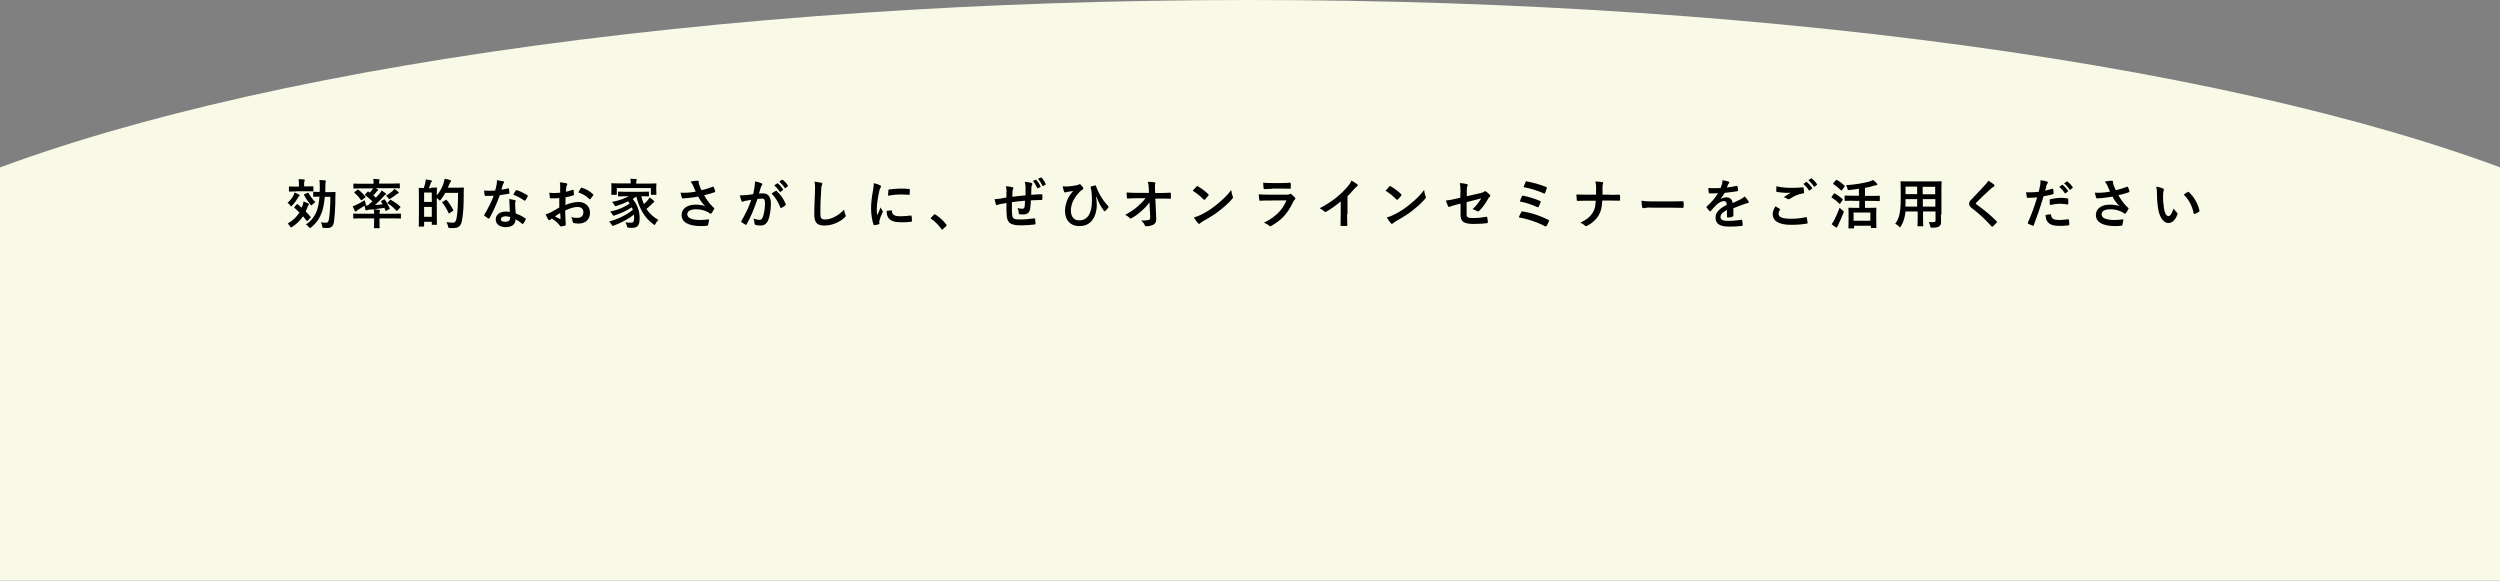 <?xml version="1.0" encoding="utf-8"?>
<!-- Generator: Adobe Illustrator 25.3.1, SVG Export Plug-In . SVG Version: 6.00 Build 0)  -->
<svg version="1.1" id="レイヤー_1" xmlns="http://www.w3.org/2000/svg" xmlns:xlink="http://www.w3.org/1999/xlink" x="0px"
	 y="0px" viewBox="0 0 1400 325.1" style="enable-background:new 0 0 1400 325.1;" xml:space="preserve">
<rect x="0" y="0" width="1400" height="325.1" fill="#808080" stroke="none"/>
<style type="text/css">
	.st0{fill:#F9F9E8;}
	.st1{fill:none;}
</style>
<g>
	<ellipse class="st0" cx="700.1" cy="216.6" rx="850" ry="216.6"/>
	<g>
		<g>
			<path d="M166.1,114.5c0.3-0.3,0.4-0.3,0.6-0.1c0.7,0.6,1.5,1.2,2.2,1.9l0.4-0.9c0.3-0.9,0.6-1.7,0.7-2.6c0.8,0.3,2,0.8,2.6,1.1
				c0.3,0.1,0.4,0.3,0.4,0.5c0,0.2-0.1,0.4-0.3,0.6c-0.3,0.3-0.4,0.7-0.6,1.3c-0.3,0.8-0.6,1.4-0.9,2.1c1,1,1.8,2,2.7,3
				c0.2,0.2,0.2,0.3-0.1,0.6l-1.5,1.6c-0.2,0.1-0.2,0.2-0.3,0.2s-0.2-0.1-0.3-0.2c-0.6-0.8-1.3-1.7-2-2.5c-1.5,2.3-3.5,4.3-6,5.9
				c-0.4,0.2-0.5,0.4-0.7,0.4c-0.2,0-0.3-0.2-0.6-0.7c-0.4-0.6-0.9-1.1-1.3-1.5c2.9-1.7,5.1-3.8,6.6-6.2c-0.9-0.9-1.9-1.8-2.8-2.6
				c-0.2-0.2-0.2-0.3,0-0.5L166.1,114.5z M164.4,109.3c0.2-0.4,0.3-0.8,0.5-1.5c0.8,0.3,2,0.8,2.5,1.1c0.3,0.2,0.4,0.3,0.4,0.5
				c0,0.2-0.1,0.3-0.3,0.4c-0.2,0.2-0.4,0.6-0.7,1c-0.8,1.4-1.7,2.7-3.1,4.2c-0.3,0.3-0.5,0.5-0.7,0.5c-0.2,0-0.3-0.2-0.5-0.5
				c-0.4-0.7-1.1-1.1-1.5-1.4C162.7,112.1,163.7,110.7,164.4,109.3z M165.8,107.2c-2.6,0-3.5,0.1-3.7,0.1c-0.3,0-0.3,0-0.3-0.3v-2.2
				c0-0.3,0-0.4,0.3-0.4c0.2,0,1,0.1,3.7,0.1h1.6v-1c0-1.3,0-2.1-0.2-3.2c1.1,0,2,0.1,3,0.2c0.3,0,0.5,0.2,0.5,0.3
				c0,0.2-0.1,0.4-0.2,0.6c-0.2,0.4-0.2,0.8-0.2,2v1h1.2c2.6,0,3.5-0.1,3.7-0.1c0.3,0,0.3,0,0.3,0.4v2.2c0,0.3,0,0.3-0.3,0.3
				c-0.2,0-1-0.1-3.7-0.1H165.8z M172.3,108c0.3-0.2,0.4-0.2,0.5,0.1c0.9,1.7,2.2,3.5,3.8,5.1c-0.5,0.3-1.1,0.8-1.6,1.3
				c-0.3,0.3-0.5,0.5-0.7,0.5c-0.2,0-0.3-0.2-0.6-0.6c-1.3-1.6-2.6-3.5-3.4-5.2c-0.2-0.3-0.1-0.4,0.2-0.5L172.3,108z M181.9,110
				c-0.3,3.4-0.8,6.2-1.5,8.4c-1.2,3.5-3,6.3-6,8.8c-0.4,0.3-0.6,0.5-0.8,0.5c-0.2,0-0.3-0.2-0.6-0.5c-0.5-0.7-1.1-1.2-1.7-1.5
				c3-1.9,5.2-4.8,6.3-8.2c0.6-1.8,1.1-4.3,1.3-7.4c-2.2,0-2.9,0.1-3.1,0.1c-0.3,0-0.4,0-0.4-0.3v-2.2c0-0.3,0-0.3,0.4-0.3
				c0.2,0,0.9,0.1,3.2,0.1c0-0.8,0.1-1.6,0.1-2.5c0-1.9-0.1-2.8-0.2-4.2c1.1,0,2,0.1,3.1,0.2c0.3,0.1,0.5,0.2,0.5,0.4
				c0,0.2-0.1,0.5-0.2,0.8c-0.1,0.4-0.1,1.1-0.1,3c0,0.8,0,1.7-0.1,2.4h2.1c2.4,0,3.2-0.1,3.4-0.1c0.3,0,0.3,0.1,0.3,0.4
				c0,1-0.1,1.9-0.1,2.8c0,5.1-0.3,10.1-0.8,13.7c-0.4,2.3-1.5,3.3-3.8,3.3c-0.6,0-1.2,0-1.8-0.1c-0.8,0-0.8,0-1-1
				c-0.1-0.8-0.3-1.4-0.7-2.1c1.1,0.2,2.1,0.2,2.9,0.2c0.9,0,1.3-0.3,1.6-1.9c0.5-2.9,0.8-7.6,0.8-12.6H181.9z"/>
			<path d="M202,105.5c-2.7,0-3.6,0.1-3.8,0.1c-0.3,0-0.3,0-0.3-0.3v-2.1c0-0.3,0-0.4,0.3-0.4c0.2,0,1.1,0.1,3.8,0.1h7.2
				c0-1.2,0-2-0.2-2.7c1.1,0,2.1,0.1,3.2,0.2c0.3,0,0.4,0.2,0.4,0.3c0,0.2-0.1,0.3-0.2,0.5c-0.1,0.3-0.1,0.6-0.1,1.6h7.4
				c2.7,0,3.6-0.1,3.8-0.1c0.3,0,0.4,0,0.4,0.4v2.1c0,0.3,0,0.3-0.4,0.3c-0.2,0-1.1-0.1-3.8-0.1h-9.3c0.4,0.2,0.7,0.4,1,0.6
				c0.3,0.2,0.4,0.3,0.4,0.5c0,0.1-0.2,0.2-0.3,0.3c-0.2,0.1-0.4,0.2-0.6,0.5c-0.5,0.7-1.1,1.4-1.8,2.1c0.5,0.4,1,0.9,1.4,1.3
				c0.7-0.8,1.4-1.6,2-2.2c0.5-0.6,0.8-1.1,1.2-1.8c0.7,0.4,1.7,1.1,2.2,1.5c0.3,0.2,0.3,0.3,0.3,0.5s-0.2,0.3-0.4,0.4
				c-0.3,0.1-0.5,0.3-1,0.9c-1.4,1.6-3.1,3.3-4.8,4.8c1.3-0.1,2.8-0.2,4.3-0.4c-0.3-0.5-0.6-1-0.9-1.4c-0.1-0.2-0.1-0.3,0.2-0.5
				l1.4-0.8c0.3-0.2,0.3-0.1,0.5,0.1c1.1,1.4,1.9,3.1,2.7,4.8c0.1,0.3,0.1,0.3-0.2,0.5l-1.6,0.9c-0.3,0.2-0.5,0.1-0.6-0.2l-0.5-1.4
				c-2.2,0.3-4,0.6-5.9,0.8c1,0.1,1.9,0.2,2.9,0.3c0.3,0,0.5,0.1,0.5,0.4c0,0.2-0.1,0.3-0.2,0.5c-0.1,0.3-0.1,0.7-0.1,1.3h7.9
				c2.7,0,3.6-0.1,3.8-0.1c0.3,0,0.3,0,0.3,0.3v2.2c0,0.3,0,0.3-0.3,0.3c-0.2,0-1.1-0.1-3.8-0.1h-7.9v2c0,2,0.1,3,0.1,3.2
				c0,0.3,0,0.3-0.3,0.3h-2.6c-0.3,0-0.3,0-0.3-0.3c0-0.2,0.1-1.1,0.1-3.2v-2h-7.6c-2.7,0-3.6,0.1-3.8,0.1c-0.3,0-0.3,0-0.3-0.3
				v-2.2c0-0.3,0-0.3,0.3-0.3c0.2,0,1.1,0.1,3.8,0.1h7.6c0-1.1,0-1.7-0.2-2.5c-0.9,0.1-1.8,0.2-2.7,0.2c-0.5,0.1-0.9,0.2-1.1,0.3
				c-0.2,0.1-0.3,0.1-0.5,0.1c-0.2,0-0.3-0.2-0.4-0.4c-0.2-0.7-0.3-1.4-0.4-2.2c-1.2,0.8-2.3,1.4-3.7,2.3c-0.4,0.2-0.8,0.5-0.9,0.7
				c-0.1,0.2-0.3,0.3-0.5,0.3c-0.1,0-0.3-0.1-0.4-0.3c-0.4-0.8-0.8-1.8-1.2-2.7c0.8-0.2,1.4-0.5,2-0.8c1.4-0.7,3.2-1.6,4.7-2.6
				c0.1,0.5,0.3,1,0.5,1.7c0.1,0.4,0.2,0.6,0.2,0.7c0,0.2-0.1,0.3-0.4,0.5c0.5,0,1,0.1,1.5,0c0.9-0.7,1.7-1.5,2.5-2.3
				c-1.2-1.1-2.6-2.4-4-3.4c-0.2-0.1-0.2-0.2-0.2-0.2c0-0.1,0-0.2,0.2-0.3l1.2-1.3c0.3-0.3,0.4-0.3,0.6-0.2l0.8,0.6
				c0.5-0.5,0.9-1.1,1.3-1.6c0.1-0.2,0.3-0.5,0.5-0.8H202z M200.1,106.3c0.3-0.2,0.4-0.2,0.6,0c1.4,1,2.7,2.3,3.9,3.8
				c0.2,0.2,0.2,0.4-0.2,0.6l-1.7,1.3c-0.3,0.2-0.4,0.2-0.6,0c-1.1-1.6-2.3-2.9-3.6-4c-0.2-0.2-0.2-0.3,0.1-0.5L200.1,106.3z
				 M223.1,107.5c0.2,0.2,0.2,0.4,0.2,0.5c0,0.1-0.2,0.3-0.5,0.4c-0.4,0.1-0.7,0.3-1,0.6c-0.9,0.7-1.9,1.4-3,2.1
				c-0.4,0.2-0.6,0.4-0.8,0.4c-0.2,0-0.4-0.2-0.6-0.6c-0.3-0.5-0.8-1-1.2-1.3c1.3-0.8,2.4-1.6,3.5-2.5c0.3-0.3,0.8-0.7,1.1-1.3
				C221.8,106.4,222.4,106.8,223.1,107.5z M218.4,112c0.2-0.3,0.3-0.3,0.5-0.1c2,1.2,3.5,2.2,5.2,3.7c0.1,0.1,0.2,0.2,0.2,0.3
				c0,0.1,0,0.2-0.2,0.3l-1.5,1.7c-0.2,0.2-0.3,0.2-0.4,0.2c-0.1,0-0.2-0.1-0.3-0.2c-1.5-1.6-2.9-2.8-4.7-4
				c-0.1-0.1-0.2-0.2-0.2-0.2s0.1-0.2,0.2-0.3L218.4,112z"/>
			<path d="M241.4,105.1c2.1,0,2.8-0.1,3-0.1c0.3,0,0.3,0,0.3,0.3c0,0.1-0.1,1.2-0.1,4.1c2-2.3,3.1-4.7,3.8-6.8
				c0.2-0.8,0.5-1.6,0.6-2.5c1.1,0.2,2.4,0.5,3,0.7c0.4,0.1,0.6,0.3,0.6,0.5c0,0.2,0,0.3-0.3,0.6c-0.2,0.2-0.5,0.7-0.8,1.5
				c-0.2,0.6-0.5,1.1-0.7,1.7h5.6c2.2,0,2.8-0.1,3-0.1c0.3,0,0.4,0.1,0.4,0.4c-0.1,0.8-0.1,1.6-0.1,2.5c0,6.9-0.2,11.2-0.9,15.2
				c-0.5,3.1-1.7,4.5-4.5,4.6c-0.7,0-1.5,0-2.3,0c-0.9-0.1-0.9-0.1-1.1-1c-0.2-0.8-0.5-1.7-0.9-2.3c1.6,0.2,2.6,0.3,3.8,0.3
				c1.1,0,1.6-1,1.9-2.6c0.6-3.2,0.8-7.9,0.8-14.1h-7.1c-0.7,1.3-1.6,2.5-2.5,3.8c-0.3,0.4-0.5,0.5-0.6,0.5c-0.2,0-0.3-0.2-0.6-0.5
				c-0.3-0.3-0.7-0.7-1.1-0.9v6.2c0,7,0.1,8.3,0.1,8.5c0,0.3,0,0.3-0.3,0.3h-2.3c-0.3,0-0.3,0-0.3-0.3v-1.4h-4.3v2.3
				c0,0.3,0,0.4-0.4,0.4h-2.3c-0.3,0-0.3,0-0.3-0.4c0-0.2,0.1-1.6,0.1-8.9v-5.2c0-5.2-0.1-6.7-0.1-6.9c0-0.3,0-0.3,0.3-0.3
				c0.2,0,0.8,0.1,2.5,0.1c0.4-1,0.7-2.2,0.9-3.1c0.1-0.6,0.2-1,0.2-1.7c1.1,0.1,2.2,0.3,3.1,0.5c0.3,0.1,0.4,0.2,0.4,0.4
				c0,0.2-0.1,0.3-0.3,0.5c-0.2,0.2-0.3,0.4-0.4,0.7c-0.3,0.9-0.7,1.9-1,2.8H241.4z M237.5,107.8v5.3h4.3v-5.3H237.5z M241.8,121.4
				v-5.5h-4.3v5.5H241.8z M249.6,112c0.2-0.1,0.2-0.2,0.3-0.2c0.1,0,0.1,0.1,0.2,0.2c1.5,1.6,2.7,3.7,3.7,5.5
				c0.2,0.3,0.1,0.4-0.2,0.6l-1.9,1.3c-0.2,0.1-0.2,0.2-0.3,0.2c-0.1,0-0.2-0.1-0.2-0.3c-1-2.2-2.1-4.1-3.5-5.8
				c-0.2-0.2-0.1-0.3,0.2-0.5L249.6,112z"/>
			<path d="M284.5,105.5c0.3-0.1,0.4-0.1,0.5,0.2c0.2,0.8,0.2,1.7,0.3,2.4c0,0.3-0.1,0.3-0.4,0.4c-1.6,0.3-3.1,0.5-5,0.8
				c-1.9,5.1-3.7,9.2-5.8,12.9c-0.1,0.2-0.2,0.3-0.3,0.3c-0.1,0-0.2-0.1-0.4-0.2c-0.7-0.4-1.6-1-2.1-1.5c-0.1-0.1-0.2-0.2-0.2-0.3
				c0-0.1,0-0.2,0.2-0.4c2.2-3.7,3.8-6.9,5.2-10.5c-1.1,0.1-2.1,0.1-3,0.1c-0.7,0-0.9,0-1.7,0c-0.3,0-0.4-0.1-0.4-0.5
				c-0.2-0.6-0.2-1.6-0.3-2.5c1.2,0.1,1.9,0.1,2.8,0.1c1.2,0,2.1,0,3.4-0.1c0.4-1.3,0.6-2.3,0.8-3.4c0.2-1,0.2-1.5,0.2-2.4
				c1.3,0.2,2.6,0.4,3.5,0.6c0.3,0.1,0.5,0.2,0.5,0.5c0,0.2-0.1,0.4-0.3,0.6c-0.2,0.2-0.3,0.5-0.5,1.1c-0.2,0.7-0.5,1.6-0.7,2.5
				C281.9,106.1,283.3,105.8,284.5,105.5z M285.3,113.6c0-0.8-0.1-1.3-0.2-2.1c1.5,0.1,2.2,0.3,3.3,0.6c0.3,0.1,0.4,0.2,0.4,0.5
				c0,0.1-0.1,0.3-0.2,0.6c-0.1,0.4-0.2,0.7-0.1,1.2c0,1.8,0.1,3.1,0.3,5.1c2.2,0.9,3.6,1.5,5.4,2.8c0.3,0.2,0.3,0.3,0.2,0.6
				c-0.4,0.9-0.9,1.7-1.4,2.4c-0.1,0.1-0.2,0.2-0.3,0.2c-0.1,0-0.2-0.1-0.3-0.2c-1.3-1.1-2.4-1.8-3.7-2.5c0,3-2.2,4.4-5.6,4.4
				c-3.3,0-5.5-1.7-5.5-4.3c0-2.6,2.2-4.4,5.5-4.4c0.6,0,1.4,0,2.4,0.2C285.4,116.8,285.3,115,285.3,113.6z M283.2,121.1
				c-1.5,0-2.7,0.6-2.7,1.7c0,1,0.8,1.4,2.6,1.4c1.6,0,2.6-0.9,2.6-2.1c0-0.3,0-0.4,0-0.6C284.9,121.4,284.1,121.1,283.2,121.1z
				 M288.8,106.7c0.2-0.3,0.3-0.3,0.6-0.2c1.8,0.5,4.1,1.7,5.9,2.8c0.2,0.1,0.3,0.2,0.3,0.3c0,0.1,0,0.2-0.1,0.4
				c-0.3,0.7-0.8,1.6-1.3,2.2c-0.1,0.1-0.2,0.2-0.3,0.2c-0.1,0-0.2,0-0.3-0.1c-1.8-1.2-3.9-2.5-6.2-3.3
				C287.9,108.2,288.4,107.3,288.8,106.7z"/>
			<path d="M313.6,110.9c-1.5,0.1-3,0.2-5,0.2c-0.5,0-0.7-0.2-0.7-0.6c-0.1-0.6-0.2-1.6-0.3-2.6c0.8,0.1,1.6,0.2,2.3,0.2
				c1.3,0,2.5-0.1,3.8-0.2c0-1,0-2.1,0-3.4c0-0.8,0-1.6-0.2-2.4c1.5,0.1,2.8,0.3,3.6,0.5c0.4,0.1,0.6,0.3,0.6,0.6
				c0,0.1-0.1,0.3-0.2,0.5c-0.2,0.4-0.4,0.8-0.4,1.2c-0.1,0.8-0.1,1.5-0.2,2.5c1.3-0.3,2.6-0.7,3.8-1.1c0.3-0.1,0.5,0,0.5,0.3
				c0.1,0.8,0.2,1.6,0.2,2.3c0,0.3-0.1,0.4-0.4,0.5c-2,0.6-2.5,0.8-4.3,1.1c0,1.4,0,2.9-0.1,4.3c2.8-1.2,5.5-1.7,7.4-1.7
				c3.7,0,6.4,2.4,6.4,6c0,3.8-2.5,6.1-6.5,6.1c-0.9,0-1.8-0.1-2.5-0.3c-0.5-0.1-0.7-0.4-0.7-0.9c-0.1-0.7-0.3-1.7-0.9-2.5
				c1.4,0.5,2.6,0.5,3.7,0.5c1.7,0,3.2-1,3.2-3.1c0-2-1.2-3-3.3-3c-1.7,0-3.8,0.5-6.9,2c0,1.3,0.1,2.3,0.1,3.6
				c0.1,1.3,0.2,3.2,0.2,3.9c0,0.4,0.1,0.9-0.5,1c-0.7,0.2-1.6,0.3-2.2,0.4c-0.3,0-0.5-0.2-0.7-0.6c-0.8-1.1-2.4-2.6-4.3-3.8
				c-0.3,0.2-0.7,0.4-1,0.7c-0.1,0.2-0.4,0.2-0.5,0.2c-0.2,0-0.5-0.2-0.7-0.5c-0.3-0.5-0.9-1.8-1.4-2.8c0.8-0.2,1.8-0.5,2.8-1
				c1.3-0.7,2.7-1.5,4.9-2.8V110.9z M310.8,121.2c0.8,0.5,1.9,1,2.8,1.4c0.2,0.1,0.3,0,0.3-0.2c-0.1-0.8-0.1-2.2-0.2-3.1
				C312.9,119.7,311.9,120.4,310.8,121.2z M325.2,105.5c0.2-0.3,0.3-0.4,0.5-0.4c2.8,0.8,4.8,2.1,6.4,3.7c0.1,0.1,0.2,0.2,0.2,0.3
				s-0.1,0.2-0.1,0.3c-0.4,0.6-1.2,1.5-1.6,2.1c-0.1,0.1-0.5,0.1-0.6,0c-1.6-1.8-3.7-2.9-6.1-3.7C324.2,107,324.7,106.2,325.2,105.5
				z"/>
			<path d="M356.3,110.1c-0.7,0.5-1.4,1-2,1.3c2.7,3.3,3.9,6.9,3.9,10.6c0,4.2-1,5.6-4.5,5.6c-0.5,0-1,0-1.6-0.1
				c-0.8-0.1-0.8-0.1-1-0.8c-0.2-0.9-0.5-1.6-0.9-2.2c1.3,0.2,2.5,0.2,3.1,0.2c1.3,0,1.8-0.4,1.8-2.9c0-0.5,0-1.1-0.1-1.6
				c-3.5,2.7-7,4.5-11.2,6.1c-0.4,0.1-0.6,0.2-0.7,0.2c-0.2,0-0.4-0.2-0.6-0.7c-0.5-0.8-0.8-1.2-1.4-1.7c5.4-1.6,9.5-3.6,13.3-6.6
				c-0.2-0.5-0.4-1-0.6-1.4c-2.9,1.9-6,3.3-9.5,4.5c-0.4,0.1-0.6,0.2-0.7,0.2c-0.2,0-0.3-0.2-0.6-0.6c-0.4-0.7-0.8-1.2-1.3-1.7
				c4.6-1,7.7-2.4,10.9-4.5c-0.3-0.4-0.5-0.8-0.9-1.3c-2.1,1.1-4.1,1.9-6.4,2.6c-0.9,0.2-0.9,0.2-1.2-0.4c-0.5-0.9-0.8-1.2-1.4-1.8
				c4-0.8,6.9-1.9,9.4-3.2h-1.6c-2.8,0-3.8,0.1-4,0.1c-0.3,0-0.4,0-0.4-0.4v-1.9c0-0.3,0-0.4,0.4-0.4c0.2,0,1.2,0.1,4,0.1h8.5
				c2.9,0,3.9-0.1,4.1-0.1c0.3,0,0.3,0,0.3,0.4v1.9c0,0.3,0,0.4-0.3,0.4c-0.2,0-1.2-0.1-4-0.1c0.4,1.6,0.9,3.1,1.5,4.4
				c0.6-0.5,1.1-1.1,1.9-1.9c0.5-0.6,1-1.3,1.3-1.8c0.9,0.6,1.6,1.1,2.2,1.7c0.3,0.2,0.4,0.4,0.4,0.6c0,0.2-0.2,0.4-0.4,0.5
				c-0.4,0.2-0.7,0.6-1.3,1.2c-0.9,0.9-1.8,1.7-2.7,2.4c1.6,2.5,3.8,4.5,6.7,6.2c-0.6,0.6-1.2,1.2-1.6,2.1c-0.3,0.5-0.4,0.7-0.6,0.7
				c-0.1,0-0.3-0.1-0.6-0.4c-5.1-3.7-7.8-8.8-9.6-15.6H356.3z M363.3,102.8c2.8,0,3.8-0.1,4-0.1c0.3,0,0.3,0,0.3,0.3
				c0,0.2-0.1,0.7-0.1,1.4v1.2c0,2.5,0.1,3,0.1,3.2c0,0.3,0,0.3-0.3,0.3h-2.5c-0.3,0-0.3,0-0.3-0.3v-3.5h-19.1v3.5
				c0,0.3,0,0.3-0.3,0.3h-2.5c-0.3,0-0.3,0-0.3-0.3c0-0.2,0.1-0.7,0.1-3.2v-1c0-1-0.1-1.5-0.1-1.7c0-0.3,0-0.3,0.3-0.3
				c0.2,0,1.2,0.1,4,0.1h6.6v-0.1c0-1,0-1.8-0.2-2.5c1.1,0,2.2,0.1,3.2,0.2c0.3,0,0.4,0.1,0.4,0.3c0,0.2-0.1,0.4-0.2,0.6
				c-0.1,0.2-0.1,0.6-0.1,1.5v0.1H363.3z"/>
			<path d="M388.2,104.1c-0.4-0.9-0.7-1.5-1.5-2.4c1.5-0.3,2.8-0.5,3.6-0.5c0.8,0,1,0.2,1,0.6c0,0.3,0,0.6,0,0.8
				c0.1,0.4,0.2,0.8,0.5,1.5c0.4,0.9,0.6,1.6,1,2.4c2.7-0.6,4.7-1.3,6.3-1.9c0.3-0.1,0.4-0.1,0.6,0.2c0.3,0.6,0.6,1.6,0.8,2.3
				c0.1,0.3,0,0.5-0.2,0.5c-1.4,0.5-3.2,1.1-6,1.7c1.2,2.2,2.7,4.3,4.6,6.3c0.2,0.2,0.5,0.5,0.8,0.7c0.2,0.1,0.3,0.2,0.3,0.4
				c0,0.2-0.1,0.4-0.2,0.5c-0.2,0.5-0.8,1.5-1.2,2c-0.2,0.3-0.4,0.5-0.6,0.5c-0.1,0-0.2-0.1-0.5-0.2c-0.4-0.3-0.7-0.5-1.2-0.8
				c-2-1-4.1-1.5-6.4-1.5c-3.1,0-5,0.9-5,2.8c0,2.2,2.7,3.2,7.4,3.2c1.5,0,3.2-0.2,4.8-0.4c-0.1,1.2-0.4,2.5-0.6,3.2
				c-0.1,0.3-0.2,0.4-0.6,0.4c-0.5,0.1-2.1,0.2-3.3,0.2c-7.1,0-10.9-2.2-10.9-6.2c0-3.4,2.9-5.8,7.9-5.8c2.4,0,4.1,0.4,5.3,0.8
				c-1.5-1.4-2.7-3-3.9-5.3c-1.9,0.3-3.6,0.6-5.8,0.8c-0.8,0.1-2.2,0.2-2.9,0.2c-0.3,0-0.4-0.2-0.5-0.5c-0.3-0.9-0.4-1.6-0.7-2.7
				c1.5,0.1,2.8,0,3.8,0c1.3-0.1,2.8-0.2,4.7-0.6C389.1,106.1,388.7,105.2,388.2,104.1z"/>
			<path d="M422.5,104.9c0.1-0.9,0.3-2.1,0.3-3.3c1.6,0.3,2.4,0.5,3.6,1c0.3,0.1,0.5,0.3,0.5,0.6c0,0.1-0.1,0.3-0.2,0.5
				c-0.3,0.4-0.4,0.7-0.6,1.1c-0.4,1.2-0.7,2.3-1.1,3.6c0.8-0.1,1.7-0.1,2.4-0.1c2.8,0,4.3,2,4.3,5.8c0,3.2-0.6,7.2-1.6,9.4
				c-0.9,1.9-2.3,2.8-4,2.8c-1.4,0-2.5-0.1-3.1-0.4c-0.4-0.2-0.5-0.4-0.5-0.8c-0.1-1-0.1-1.8-0.6-2.8c1.3,0.6,2.5,0.8,3.4,0.8
				c1,0,1.4-0.4,1.9-1.6c0.6-1.7,1.2-4.5,1.2-7.5c0-2.1-0.4-2.8-1.7-2.8c-0.7,0-1.7,0.1-2.5,0.2c-2,5.8-3.7,9.9-6,14.1
				c-0.2,0.4-0.4,0.5-0.8,0.3c-0.5-0.3-1.7-1-2.1-1.3c-0.2-0.2-0.2-0.3-0.2-0.5c0-0.1,0-0.2,0.1-0.3c2.4-4.2,4-7.3,5.5-11.8
				c-1.2,0.2-2.1,0.4-2.9,0.5c-0.8,0.1-1.3,0.3-1.6,0.5c-0.4,0.2-0.8,0.1-1-0.4c-0.3-0.7-0.6-1.8-0.9-3.1c1.3,0,2.6-0.1,4-0.2
				c1.3-0.1,2.4-0.3,3.5-0.5C422.1,107,422.3,105.9,422.5,104.9z M434.4,106.9c0.2-0.1,0.4-0.1,0.6,0.1c2,1.9,3.9,4.4,5,7.3
				c0.1,0.3,0.1,0.4-0.1,0.6c-0.5,0.5-1.7,1.2-2.2,1.5c-0.3,0.2-0.6,0.1-0.7-0.2c-1.2-3.1-2.8-5.7-4.9-7.8
				C432.7,107.9,433.6,107.3,434.4,106.9z M435.2,102.7c0.1-0.1,0.3-0.1,0.5,0.1c0.9,0.7,2,1.9,2.8,3.2c0.1,0.2,0.1,0.3-0.1,0.5
				l-1.3,0.9c-0.2,0.2-0.4,0.1-0.5-0.1c-0.9-1.4-1.9-2.5-3-3.5L435.2,102.7z M437.9,100.7c0.2-0.1,0.3-0.1,0.5,0.1
				c1.1,0.8,2.2,2,2.8,3.1c0.1,0.2,0.2,0.4-0.1,0.5l-1.2,0.9c-0.2,0.2-0.4,0.1-0.5-0.1c-0.8-1.3-1.8-2.4-3-3.5L437.9,100.7z"/>
			<path d="M459.8,102.3c0.5,0.1,0.7,0.3,0.7,0.6c0,0.3-0.2,0.7-0.3,1c-0.2,0.4-0.3,1.3-0.4,3.7c-0.3,4.6-0.4,7.7-0.4,11.6
				c0,3,0.4,3.7,2.8,3.7c2.7,0,6.8-1.6,10.5-5.5c0.1,1.1,0.4,2.1,0.7,2.8c0.2,0.3,0.2,0.5,0.2,0.7c0,0.3-0.1,0.5-0.6,0.9
				c-3.2,3-7.5,4.5-11.4,4.5c-3.8,0-5.6-1.5-5.6-6.1c0-5,0.3-9.4,0.4-13c0.1-1.8,0.1-3.7-0.3-5.5
				C457.4,101.9,458.8,102.1,459.8,102.3z"/>
			<path d="M492.7,103.7c0.5,0.3,0.7,0.4,0.7,0.7c0,0.2-0.1,0.3-0.4,0.9c-0.3,0.5-0.5,1-0.7,2.1c-0.8,3.7-1.3,7.4-1.3,9.7
				c0,1.5,0.1,2.5,0.2,3.5c0.6-1.4,1.2-2.4,2-4.5c0.2,0.8,0.6,1.2,1,1.9c0.1,0.2,0.2,0.3,0.2,0.5c0,0.2-0.1,0.3-0.2,0.5
				c-0.7,1.6-1.3,2.9-1.7,4.5c-0.1,0.2-0.1,0.5-0.1,0.9c0,0.4,0.1,0.6,0.1,0.8c0,0.2-0.1,0.3-0.4,0.4c-0.8,0.2-1.6,0.4-2.5,0.5
				c-0.2,0-0.3-0.1-0.4-0.3c-0.8-2.1-1.4-5.9-1.4-8.9c0-2.7,0.3-6,1-9.8c0.4-2.2,0.5-3.2,0.5-4.5
				C490.9,102.9,491.8,103.2,492.7,103.7z M499.2,117.8c0.2,0,0.3,0.1,0.3,0.5c0.2,2.1,1.6,2.8,4.9,2.8c2.2,0,3.7-0.2,5.7-0.4
				c0.3,0,0.4,0,0.4,0.4c0.1,0.6,0.2,1.8,0.2,2.6c0,0.4,0,0.4-0.5,0.5c-2,0.2-3.5,0.3-4.9,0.3c-4.4,0-6.5-0.7-7.8-2.5
				c-0.7-1-1-2.5-1-3.9L499.2,117.8z M497.5,106.6c0-0.4,0.1-0.4,0.4-0.5c1.8-0.3,5.1-0.5,6.5-0.5c1.8,0,3.2,0.1,4.4,0.2
				c0.6,0,0.7,0.1,0.7,0.4c0,0.9,0,1.7-0.1,2.5c0,0.3-0.1,0.4-0.4,0.4c-1.8-0.1-3.4-0.2-4.9-0.2c-2,0-4,0.2-6.8,0.7
				C497.4,107.9,497.4,107.1,497.5,106.6z"/>
			<path d="M523,120.2c0.2-0.2,0.4-0.2,0.5-0.2c0.1,0,0.2,0,0.4,0.2c2.2,1.4,4.2,3.2,6,5.5c0.2,0.2,0.2,0.3,0.2,0.5
				c0,0.1-0.1,0.3-0.3,0.5l-1.8,1.6c-0.2,0.2-0.3,0.3-0.4,0.3c-0.2,0-0.3-0.1-0.4-0.3c-1.6-2.3-3.6-4.3-5.7-5.7
				c-0.2-0.1-0.3-0.2-0.3-0.3s0.1-0.2,0.2-0.4L523,120.2z"/>
			<path d="M563.7,107.5c-0.1-1.5-0.1-2-0.4-3.2c1.5,0.1,2.8,0.3,3.6,0.5c0.3,0.1,0.6,0.4,0.6,0.6c0,0.2-0.1,0.4-0.2,0.6
				c-0.2,0.5-0.3,0.8-0.3,1.3c0,0.7,0,1.9-0.1,2.9c2.1-0.3,5.2-0.6,7.4-0.8c0-1.5,0-3.1,0-4.2c0-1.1-0.1-2.3-0.4-3.4
				c1.8,0.2,2.9,0.4,3.6,0.6c0.4,0.1,0.6,0.3,0.6,0.6c0,0.2-0.1,0.5-0.2,0.6c-0.2,0.5-0.3,0.8-0.3,1.3c-0.1,1.6-0.1,2.8-0.1,4.2
				c2.4-0.2,4.2-0.3,5.8-0.3c0.2,0,0.4,0,0.4,0.3c0,0.8,0.1,1.6,0,2.5c0,0.4-0.1,0.4-0.4,0.4c-2,0-4,0.1-6,0.2
				c-0.1,2-0.2,3.4-0.4,4.6c-0.3,2.3-1.7,3.3-3.9,3.3c-0.5,0-1.2,0-1.9-0.1c-0.5,0-0.6-0.2-0.6-0.8c-0.1-1-0.2-1.7-0.7-2.7
				c1,0.3,1.8,0.4,2.6,0.4c0.8,0,1.3-0.2,1.4-1.3c0.1-0.9,0.2-2,0.2-3.2c-2.4,0.2-5,0.5-7.3,0.8c0,3.3-0.1,5.1,0.1,6.8
				c0.2,2.5,0.8,2.9,4.5,2.9c2.7,0,5.5-0.3,7.8-0.6c0.5,0,0.5,0,0.6,0.4c0.1,0.6,0.2,2,0.2,2.5c0,0.4-0.1,0.5-0.4,0.5
				c-1.4,0.2-5.1,0.5-7.5,0.5c-6.1,0-7.8-1.3-8.2-5.2c-0.2-1.6-0.2-4.1-0.2-7.3c-1.5,0.2-2.5,0.4-3.6,0.6c-0.3,0.1-0.8,0.2-1.4,0.5
				c-0.4,0.2-0.6,0.1-0.8-0.3c-0.4-0.8-0.7-2-0.8-3c0.6,0,1.9-0.1,3.2-0.3c0.8-0.1,2.3-0.4,3.4-0.6V107.5z M580,100.7
				c0.1-0.1,0.3-0.1,0.4,0.1c0.8,0.9,1.7,2.2,2.3,3.6c0.1,0.2,0.1,0.3-0.2,0.4l-1.2,0.6c-0.2,0.1-0.4,0.1-0.5-0.2
				c-0.7-1.5-1.4-2.8-2.4-3.9L580,100.7z M582.9,99.4c0.2-0.1,0.3-0.1,0.4,0.1c1,1,1.8,2.4,2.3,3.5c0.1,0.2,0.1,0.4-0.2,0.5
				l-1.2,0.6c-0.3,0.1-0.4,0-0.5-0.1c-0.6-1.4-1.4-2.7-2.4-3.9L582.9,99.4z"/>
			<path d="M613.8,110.2c0.3,1.9,0.4,3.3,0.4,4.6c0,3.3-1,6.7-2.7,8.7c-1.9,2.2-3.9,3.1-7.3,3.1c-4.7,0-7.8-3.3-7.8-8.4
				c0-3.2,1.2-6.8,2.8-9c0.7-1,1.2-1.6,1.8-2.2c-1,0.1-2,0.2-3.4,0.5c-0.5,0.1-1,0.3-1.2,0.3s-0.4-0.2-0.5-0.4
				c-0.2-0.6-0.6-1.8-0.8-3.1c1,0.2,2.1,0.1,3.1,0.1c1.3-0.1,2.5-0.3,3.9-0.5c1.2-0.2,1.8-0.4,2.1-0.6c0.2-0.1,0.4-0.2,0.5-0.2
				c0.2,0,0.3,0.1,0.4,0.2c0.5,0.5,0.9,1,1.3,1.6c0.2,0.3,0.3,0.5,0.3,0.7c0,0.2-0.2,0.4-0.5,0.6c-1.2,0.6-2,1.7-2.8,2.6
				c-2.3,2.7-3.7,5.9-3.7,9c0,3.8,1.9,5.6,4.5,5.6c2.4,0,4-0.8,5.4-2.7c1.1-1.7,1.9-4.6,1.9-8.2c0-2.2-0.1-3.4-0.2-4.5
				c-0.1-0.6-0.2-1.2-0.2-1.6c-0.1-0.4-0.2-0.8-0.3-1.2c-0.1-0.5-0.1-0.7,0.3-0.8c0.7-0.2,1.5-0.4,2.2-0.6c0.2-0.1,0.4,0.1,0.4,0.3
				c0.6,1.7,1.2,3,2,4.5c1.4,2.6,2.8,4.6,4.9,6.8c0.1,0.1,0.2,0.3,0.2,0.4c0,0.1-0.1,0.3-0.2,0.5c-0.5,0.7-1,1.2-1.7,1.9
				c-0.1,0.1-0.2,0.1-0.3,0.1c-0.2,0-0.4-0.1-0.5-0.4c-1.7-2.3-2.9-4.6-4.1-7.7L613.8,110.2z"/>
			<path d="M643.7,113.3c-1.2,1.7-2.4,3-4.2,4.6c-1.5,1.4-3.8,3.2-5.7,4.2c-0.3,0.2-0.5,0.3-0.7,0.3c-0.2,0-0.4-0.1-0.5-0.3
				c-0.6-0.7-1.6-1.4-2.5-1.8c3.1-1.7,4.9-2.9,7-4.7c1.8-1.6,3.2-3,4.4-4.6l-5.2,0c-1.6,0-3.2,0.1-4.8,0.2c-0.3,0-0.4-0.2-0.4-0.5
				c-0.1-0.6-0.2-1.8-0.2-2.9c1.8,0.1,3.6,0.2,5.4,0.2h7.1l-0.1-2.7c-0.1-1.5-0.2-2.6-0.5-3.5c1.6,0.1,2.8,0.1,3.8,0.3
				c0.3,0.1,0.4,0.2,0.4,0.4c0,0.1-0.1,0.3-0.1,0.5c-0.1,0.4-0.2,0.8-0.1,2.8l0.1,2.3h2.6c2.1,0,3.6-0.1,5.8-0.2
				c0.3,0,0.4,0.2,0.4,0.4c0,0.8,0,1.8,0,2.6c0,0.2-0.1,0.4-0.4,0.4c-2.2-0.1-3.9-0.1-5.8-0.1H647l0.5,11.3c0.1,1.6-0.5,2.6-1.4,3.2
				c-1,0.6-2.8,1-4.1,1c-0.6,0-0.8-0.1-0.9-0.5c-0.5-1.1-1-1.8-2.1-2.7c2.2,0,3.2-0.1,4.2-0.3c0.7-0.1,0.9-0.5,0.9-1.8L643.7,113.3z
				"/>
			<path d="M670.1,104.4c0.1-0.2,0.3-0.2,0.4-0.2c0.1,0,0.2,0.1,0.4,0.2c1.5,0.8,4,2.6,5.7,4.3c0.2,0.2,0.3,0.3,0.3,0.4
				s-0.1,0.2-0.2,0.4c-0.5,0.6-1.4,1.8-1.9,2.2c-0.2,0.2-0.2,0.2-0.4,0.2s-0.2-0.1-0.4-0.2c-1.8-1.9-4-3.6-6.1-4.9
				C668.7,105.9,669.6,105,670.1,104.4z M672.7,120.2c3.7-1.9,5.6-3.2,8.6-5.6c3.7-3,5.7-4.9,8.2-8.2c0.2,1.5,0.4,2.5,0.8,3.5
				c0.1,0.2,0.2,0.4,0.2,0.6c0,0.3-0.2,0.5-0.5,0.9c-1.6,1.9-4.2,4.3-6.9,6.4c-2.5,2-5,3.6-9.1,5.9c-1.4,0.8-1.7,1.1-2,1.4
				c-0.2,0.2-0.4,0.3-0.5,0.3c-0.2,0-0.3-0.1-0.5-0.3c-0.8-0.8-1.7-2.1-2.4-3.3C670.2,121.3,671.1,121,672.7,120.2z"/>
			<path d="M710.1,112.3c-1.5,0-3,0-4.5,0.1c-0.3,0-0.4-0.2-0.4-0.6c-0.2-0.8-0.2-1.9-0.3-3c1.7,0.2,3.5,0.2,5.5,0.2h10.3
				c0.5,0,1.1-0.1,1.6-0.3c0.2-0.1,0.3-0.2,0.4-0.2c0.2,0,0.3,0.1,0.4,0.2c0.7,0.6,1.5,1.3,2,1.9c0.2,0.2,0.3,0.4,0.3,0.6
				c0,0.2-0.1,0.4-0.3,0.6c-0.5,0.4-0.7,0.7-1,1.4c-3,6.4-6.5,10.1-12.2,13.3c-0.2,0.1-0.4,0.2-0.6,0.2c-0.2,0-0.4-0.1-0.7-0.4
				c-0.8-0.7-1.8-1.2-2.8-1.6c5.5-2.6,10.4-6.7,12.6-12.5L710.1,112.3z M712.1,105.8c-1.3,0-2.8,0-4.1,0.1c-0.3,0-0.4-0.2-0.4-0.7
				c-0.1-0.6-0.2-2-0.2-2.9c1.8,0.2,2.7,0.2,4.9,0.2h5.4c1.9,0,3.5-0.1,4.7-0.2c0.3,0,0.4,0.2,0.4,0.5c0.1,0.8,0.1,1.6,0,2.3
				c0,0.5-0.1,0.6-0.5,0.6c-1,0-2.4-0.1-4.2-0.1H712.1z"/>
			<path d="M754.4,119.8c0,2.1,0,3.8,0.1,6.2c0,0.4-0.1,0.5-0.4,0.5c-1,0.1-2,0.1-3,0c-0.3,0-0.5-0.1-0.4-0.5c0-2.2,0.1-4.1,0.1-6.2
				v-7c-2.6,2.2-5.8,4.5-8.2,5.8c-0.1,0.1-0.3,0.1-0.4,0.1c-0.2,0-0.4-0.1-0.6-0.3c-0.7-0.7-1.7-1.3-2.6-1.8
				c4.1-2.1,6.7-3.9,9.5-6.1c2.4-2,4.5-4,6.4-6.3c1-1.2,1.4-1.8,1.9-3.1c1.3,0.8,2.7,1.6,3.3,2.1c0.2,0.1,0.2,0.3,0.2,0.5
				c0,0.2-0.2,0.5-0.4,0.7c-0.5,0.3-1,0.8-1.8,1.7c-1.2,1.4-2.3,2.6-3.5,3.8V119.8z"/>
			<path d="M778.1,104.4c0.1-0.2,0.3-0.2,0.4-0.2c0.1,0,0.2,0.1,0.4,0.2c1.5,0.8,4,2.6,5.7,4.3c0.2,0.2,0.3,0.3,0.3,0.4
				s-0.1,0.2-0.2,0.4c-0.4,0.6-1.4,1.8-1.9,2.2c-0.2,0.2-0.2,0.2-0.4,0.2c-0.1,0-0.2-0.1-0.4-0.2c-1.8-1.9-4-3.6-6.1-4.9
				C776.7,105.9,777.6,105,778.1,104.4z M780.7,120.2c3.7-1.9,5.6-3.2,8.6-5.6c3.7-3,5.7-4.9,8.2-8.2c0.2,1.5,0.4,2.5,0.8,3.5
				c0.1,0.2,0.2,0.4,0.2,0.6c0,0.3-0.2,0.5-0.5,0.9c-1.6,1.9-4.2,4.3-6.9,6.4c-2.5,2-5,3.6-9.1,5.9c-1.3,0.8-1.7,1.1-2,1.4
				c-0.2,0.2-0.4,0.3-0.5,0.3c-0.2,0-0.3-0.1-0.5-0.3c-0.8-0.8-1.7-2.1-2.4-3.3C778.2,121.3,779.1,121,780.7,120.2z"/>
			<path d="M817.9,107.8c0-2.4-0.1-3.6-0.4-5.3c1.5,0.1,2.9,0.3,3.9,0.6c0.4,0.1,0.6,0.3,0.6,0.5c0,0.1-0.1,0.3-0.2,0.5
				c-0.3,0.6-0.4,1.3-0.4,2.7v3.1l7.8-1.8c1.3-0.3,1.6-0.5,2.1-0.9c0.2-0.1,0.3-0.2,0.4-0.2c0.1,0,0.3,0.1,0.4,0.2
				c0.6,0.4,1.6,1.2,2.2,1.9c0.2,0.2,0.3,0.4,0.3,0.5c0,0.2-0.1,0.4-0.4,0.6c-0.4,0.3-0.7,0.8-0.9,1.2c-1.5,2.6-3,4.8-4.8,6.5
				c-0.3,0.3-0.5,0.5-0.8,0.5c-0.2,0-0.4-0.1-0.6-0.2c-0.9-0.5-1.6-0.9-2.5-1.1c2.1-1.8,3.5-3.8,4.9-6l-8.2,2.1v6.8
				c0,1.6,0.5,2.1,3.8,2.1c2.4,0,5.2-0.3,7.3-0.7c0.4-0.1,0.5,0.1,0.5,0.6c0.1,0.8,0.3,1.7,0.3,2.5c0,0.3-0.2,0.4-0.6,0.5
				c-1.8,0.2-3.9,0.4-7.2,0.4c-5.7,0-7.5-1.2-7.5-5.3V114l-1.9,0.5c-1.6,0.4-3.3,0.9-4.2,1.3c-0.2,0.1-0.3,0.1-0.4,0.1
				c-0.2,0-0.3-0.1-0.5-0.5c-0.4-0.8-0.9-2.1-1.2-3.1c1.9-0.2,3.6-0.5,5.6-1l2.5-0.6V107.8z"/>
			<path d="M851.9,118.8c0.2-0.3,0.3-0.5,0.8-0.4c4.6,0.7,9.6,2.3,14.4,4.7c0.3,0.2,0.5,0.4,0.3,0.8c-0.4,0.9-0.8,1.7-1.2,2.5
				c-0.2,0.2-0.3,0.4-0.5,0.4c-0.1,0-0.3-0.1-0.4-0.1c-4.9-2.5-9.6-4-14.8-5C850.9,120.7,851.5,119.5,851.9,118.8z M852.3,109.9
				c0.2-0.3,0.3-0.4,0.8-0.3c3.2,0.7,6.6,1.7,9.2,2.9c0.5,0.2,0.5,0.4,0.4,0.9c-0.2,0.6-0.7,1.7-1,2.3c-0.2,0.3-0.3,0.4-0.4,0.4
				c-0.1,0-0.2,0-0.4-0.1c-3.2-1.5-6.4-2.5-9.8-3.2C851.5,111.5,852,110.4,852.3,109.9z M854.3,102c0.2-0.5,0.4-0.5,0.8-0.4
				c3.2,0.6,7.7,1.8,10.7,3.1c0.5,0.2,0.5,0.4,0.4,0.8c-0.2,0.7-0.8,2-1,2.6c-0.2,0.4-0.4,0.4-0.7,0.2c-3.5-1.6-7.5-2.8-11.3-3.5
				C853.4,104,854.1,102.5,854.3,102z"/>
			<path d="M901.4,109.1c1.7,0,3.7,0,5.2-0.1c0.4,0,0.5,0,0.6,0.5c0.1,0.8,0.1,1.6,0,2.3c0,0.5-0.1,0.6-0.6,0.6
				c-1.1,0-3.4-0.1-5-0.1h-4.3c-0.3,4.3-0.8,6.1-2,8.2c-1.4,2.4-3.8,4.6-6.4,5.9c-0.2,0.1-0.4,0.2-0.7,0.2s-0.5-0.1-0.7-0.3
				c-0.8-0.7-1.5-1.2-2.5-1.6c3.4-1.6,5.4-3.2,6.8-5.4c1.2-1.8,1.7-3.8,1.8-6.9h-5.8c-1.5,0-3.2,0.1-4.3,0.1c-0.4,0-0.5-0.1-0.5-0.6
				c-0.1-0.6-0.2-1.9-0.2-3c1.9,0.1,3.6,0.1,5.1,0.1h5.9c0-1.5,0-3.1,0-4.4c0-1-0.1-1.8-0.4-3c1.5,0.1,3,0.2,4,0.4
				c0.3,0.1,0.4,0.2,0.4,0.4c0,0.2-0.1,0.4-0.2,0.7c-0.1,0.3-0.2,1-0.2,1.8c0,1.4,0,2.4,0,4.1H901.4z"/>
			<path d="M924.7,116.2c-3,0-4.1,0.4-4.4,0.4c-0.4,0-0.6-0.2-0.7-0.6c-0.1-0.7-0.3-2.1-0.4-3.6c1.9,0.3,3.4,0.4,6.5,0.4h9.7
				c2.3,0,4.6-0.1,6.9-0.1c0.4,0,0.5,0.1,0.5,0.4c0.1,0.9,0.1,1.9,0,2.8c0,0.4-0.1,0.5-0.5,0.5c-2.2,0-4.5-0.1-6.7-0.1H924.7z"/>
			<path d="M970.2,121.1c0,0.3-0.2,0.5-0.6,0.5c-0.4,0.1-1.3,0.2-2.1,0.2c-0.3,0-0.4-0.2-0.4-0.5c0-1.1,0-2.6,0-3.7
				c-2.7,1.4-3.6,2.5-3.6,4c0,1.3,1,2.1,4.2,2.1c2.8,0,5.2-0.3,7.5-0.6c0.3,0,0.4,0.1,0.4,0.3c0.2,0.7,0.3,1.7,0.3,2.5
				c0,0.4-0.1,0.6-0.3,0.6c-2.6,0.3-4.5,0.4-7.4,0.4c-4.9,0-7.5-1.5-7.5-4.9c0-2.9,1.8-5,6.3-7.3c-0.1-1.5-0.5-2.1-1.8-2.1
				c-1.4,0.1-2.8,1-4.1,2.2c-1.3,1.3-2,2.1-3,3.3c-0.2,0.2-0.2,0.3-0.4,0.3c-0.1,0-0.2-0.1-0.3-0.2c-0.4-0.4-1.3-1.3-1.7-2
				c-0.1-0.1-0.1-0.2-0.1-0.3c0-0.1,0.1-0.2,0.2-0.3c2.3-2.1,4.5-4.4,6.3-7.4c-1.4,0.1-3,0.1-4.8,0.1c-0.3,0-0.4-0.1-0.4-0.5
				c-0.1-0.5-0.2-1.6-0.3-2.5c2.3,0.1,4.6,0.1,6.9,0c0.3-0.8,0.6-1.5,0.9-2.6c0.1-0.5,0.2-1,0.2-1.8c1.3,0.2,2.6,0.5,3.4,0.8
				c0.2,0.1,0.4,0.3,0.4,0.5c0,0.2-0.1,0.3-0.2,0.5c-0.2,0.2-0.4,0.4-0.5,0.7c-0.2,0.4-0.3,0.8-0.7,1.6c1.8-0.2,3.7-0.5,5.5-0.9
				c0.3-0.1,0.4,0,0.5,0.3c0.1,0.6,0.3,1.3,0.3,2.2c0,0.3-0.1,0.4-0.5,0.5c-2.2,0.3-4.8,0.7-7,0.9c-0.7,1.1-1.3,2.2-2.2,3.3l0,0.1
				c1-0.6,2.2-0.9,3-0.9c2,0,3.4,0.9,3.7,3.2c1.2-0.5,2.9-1.3,4.4-2.1c0.6-0.3,1.5-0.8,2.3-1.6c1,1,1.8,2.1,2.1,2.6
				c0.2,0.3,0.2,0.5,0.2,0.7c0,0.2-0.1,0.4-0.4,0.4c-0.6,0.1-1.2,0.2-1.8,0.5c-1.9,0.7-3.9,1.3-6.4,2.4V121.1z"/>
			<path d="M996.6,116.9c0.3,0.2,0.3,0.3,0.2,0.5c-0.5,0.7-0.8,1.7-0.8,2.3c0,1.9,2,2.8,7.1,2.8c2.9,0,5.7-0.3,8.1-0.9
				c0.4-0.1,0.6,0,0.6,0.3c0.1,0.6,0.4,2.2,0.5,2.9c0,0.3-0.1,0.4-0.5,0.4c-2.8,0.5-5.5,0.7-8.8,0.7c-6.9,0-10.3-2.2-10.3-6.1
				c0-1.2,0.5-2.5,1.6-4.3C995.1,116.1,995.8,116.5,996.6,116.9z M1003.4,105.2c2.2,0,4.3-0.1,6.2-0.3c0.3,0,0.4,0.1,0.4,0.3
				c0.1,0.7,0.2,1.5,0.3,2.5c0,0.4-0.2,0.6-0.5,0.6c-2.9,0.4-4.9,1.4-7.4,3c-0.2,0.2-0.5,0.3-0.8,0.3c-0.2,0-0.4-0.1-0.6-0.2
				c-0.6-0.4-1.2-0.7-2.1-1c1.6-1,2.9-1.9,3.9-2.5c-0.7,0.1-1.6,0.1-2.2,0.1c-1.2,0-3.8-0.2-5.5-0.5c-0.3-0.1-0.4-0.2-0.4-0.5
				c0-0.7,0.1-1.6,0.1-2.7C997.2,104.9,1000.1,105.2,1003.4,105.2z M1011.5,101.9c0.2-0.1,0.3-0.1,0.4,0.1c0.9,0.7,2,1.9,2.9,3.2
				c0.1,0.2,0.1,0.3-0.1,0.5l-1.3,0.9c-0.2,0.2-0.4,0.1-0.5-0.1c-0.9-1.4-1.9-2.5-3-3.5L1011.5,101.9z M1014.2,99.9
				c0.2-0.1,0.3-0.1,0.4,0.1c1.1,0.8,2.2,2,2.9,3.1c0.1,0.2,0.1,0.4-0.1,0.5l-1.2,0.9c-0.2,0.2-0.4,0.1-0.5-0.1
				c-0.8-1.3-1.8-2.4-3-3.5L1014.2,99.9z"/>
			<path d="M1026.9,108.5c0.2-0.3,0.3-0.3,0.6-0.1c1.5,0.8,2.9,1.8,4.3,3.1c0.1,0.1,0.2,0.2,0.2,0.2c0,0.1-0.1,0.2-0.2,0.4l-1.3,1.9
				c-0.1,0.2-0.2,0.2-0.2,0.2c-0.1,0-0.2-0.1-0.3-0.2c-1.3-1.3-2.7-2.4-4.2-3.3c-0.2-0.1-0.2-0.2-0.2-0.2c0-0.1,0.1-0.2,0.2-0.4
				L1026.9,108.5z M1027.2,123.2c0.8-1.6,1.9-4,3-6.9c0.4,0.5,1.1,1.1,1.6,1.5c0.5,0.4,0.7,0.5,0.7,0.8c0,0.2-0.1,0.4-0.2,0.7
				c-0.9,2.3-1.9,4.6-2.9,6.6c-0.2,0.5-0.4,0.8-0.5,1.1c-0.1,0.2-0.2,0.4-0.4,0.4c-0.2,0-0.3-0.1-0.5-0.2c-0.7-0.4-1.5-0.9-2.3-1.7
				C1026.3,124.8,1026.7,124.2,1027.2,123.2z M1028.1,100.9c0.2-0.3,0.3-0.3,0.6-0.1c1.5,0.8,2.9,1.9,4.2,3.1
				c0.1,0.1,0.2,0.2,0.2,0.3s-0.1,0.2-0.2,0.4l-1.4,1.9c-0.1,0.2-0.2,0.2-0.3,0.2c-0.1,0-0.2-0.1-0.3-0.2c-1.3-1.3-2.8-2.5-4.2-3.4
				c-0.1-0.1-0.2-0.2-0.2-0.2c0-0.1,0.1-0.2,0.2-0.4L1028.1,100.9z M1037.5,112.4c-3,0-4,0.1-4.2,0.1c-0.3,0-0.3,0-0.3-0.3v-2.4
				c0-0.3,0-0.3,0.3-0.3c0.2,0,1.2,0.1,4.2,0.1h3.5v-3.9c-1.7,0.3-3.5,0.5-5.2,0.7c-1,0.1-1,0.1-1.2-0.7c-0.2-0.8-0.5-1.5-0.8-2
				c4.9-0.3,10.2-1.2,13.2-2.1c0.8-0.3,1.3-0.5,2-0.8c0.8,0.6,1.4,1.3,2,1.9c0.2,0.2,0.3,0.4,0.3,0.6c0,0.2-0.1,0.4-0.4,0.4
				c-0.4,0-0.8,0.1-1.6,0.3c-1.4,0.5-3.1,0.9-4.9,1.2v4.5h3.9c2.9,0,4-0.1,4.1-0.1c0.3,0,0.3,0,0.3,0.3v2.4c0,0.3,0,0.3-0.3,0.3
				c-0.2,0-1.2-0.1-4.1-0.1h-3.9v3.9h2.2c2.8,0,3.7-0.1,3.9-0.1c0.3,0,0.3,0,0.3,0.3c0,0.2-0.1,1-0.1,3v2.7c0,4.1,0.1,4.9,0.1,5.1
				c0,0.3,0,0.3-0.3,0.3h-2.5c-0.3,0-0.3,0-0.3-0.3v-1h-9.4v1.2c0,0.3,0,0.3-0.3,0.3h-2.5c-0.3,0-0.4,0-0.4-0.3c0-0.2,0.1-1,0.1-5.2
				V120c0-2.4-0.1-3.2-0.1-3.4c0-0.3,0-0.3,0.4-0.3c0.2,0,1.2,0.1,3.9,0.1h1.8v-3.9H1037.5z M1038,123.6h9.4V119h-9.4V123.6z"/>
			<path d="M1086.9,120.2c0,1.4,0.1,2.9,0.1,4.1c0,1.1-0.3,1.9-1,2.4c-0.6,0.5-1.5,0.8-4,0.8c-0.9,0-0.9,0-1.1-0.9
				c-0.2-1-0.5-1.6-0.8-2.3c1.2,0.1,1.8,0.1,2.8,0.1c0.7,0,1-0.3,1-1v-5h-7v3.6c0,2.9,0.1,4.3,0.1,4.4c0,0.3,0,0.3-0.3,0.3h-2.6
				c-0.3,0-0.3,0-0.3-0.3c0-0.2,0.1-1.5,0.1-4.4v-3.6h-6.8c-0.4,3.7-1.2,6-2.6,8.3c-0.2,0.4-0.4,0.6-0.5,0.6s-0.3-0.2-0.6-0.5
				c-0.7-0.7-1.4-1.2-2.1-1.5c2.2-2.8,3.1-6.4,3.1-13.6v-4.9c0-3.1-0.1-4.7-0.1-4.9c0-0.3,0-0.4,0.4-0.4c0.2,0,1.2,0.1,4.1,0.1h14.1
				c2.9,0,3.9-0.1,4.1-0.1c0.3,0,0.3,0,0.3,0.4c0,0.2-0.1,1.8-0.1,4.9V120.2z M1073.6,115.7v-4.2h-6.5v0.3c0,1.4,0,2.7-0.1,3.9
				H1073.6z M1073.6,108.7v-4.2h-6.5v4.2H1073.6z M1076.7,104.6v4.2h7v-4.2H1076.7z M1083.8,115.7v-4.2h-7v4.2H1083.8z"/>
			<path d="M1116.7,103.4c0.2,0.1,0.2,0.4,0.2,0.5c0,0.3-0.2,0.5-0.4,0.6c-0.4,0.2-0.8,0.5-1.4,1c-2.6,2.3-5.9,5.4-8.2,7.8
				c-0.3,0.3-0.4,0.5-0.4,0.7c0,0.2,0.1,0.3,0.4,0.5c3.9,2.8,8,6.1,11.2,9.4c0.1,0.2,0.2,0.3,0.2,0.4c0,0.1-0.1,0.2-0.2,0.4
				c-0.7,0.8-1.6,1.6-2.1,2.1c-0.2,0.1-0.3,0.2-0.4,0.2c-0.1,0-0.2-0.1-0.4-0.3c-3.5-3.9-6.8-7-10.9-10.1c-1.1-0.9-1.6-1.5-1.6-2.5
				c0-1,0.5-1.7,1.5-2.6c2.5-2.8,5-5.2,7.6-8.1c0.8-0.9,1.3-1.5,1.6-2.2C1114.7,101.9,1115.8,102.6,1116.7,103.4z"/>
			<path d="M1149.3,105.7c0.3-0.1,0.4,0.1,0.5,0.3c0.1,0.7,0.2,1.5,0.2,2.2c0,0.4-0.1,0.5-0.4,0.6c-1.9,0.5-3.4,0.8-5.2,1.1
				c-2,6.7-3.6,11.2-5.5,16.2c-0.2,0.4-0.3,0.4-0.7,0.3c-0.3-0.1-1.8-0.8-2.4-1.1c-0.2-0.1-0.3-0.4-0.2-0.6
				c2.3-5.2,3.7-9.2,5.2-14.2c-1.7,0.2-3.8,0.3-5.2,0.3c-0.4,0-0.6-0.1-0.6-0.5c-0.1-0.6-0.3-1.7-0.4-2.7c0.6,0.1,1,0.1,2.2,0.1
				c1.5,0,3.1-0.1,4.9-0.3c0.3-1.2,0.5-2.5,0.8-3.7c0.1-0.9,0.2-1.8,0.2-2.8c1.6,0.2,2.8,0.5,3.8,0.8c0.2,0.1,0.3,0.3,0.3,0.5
				c0,0.1,0,0.3-0.2,0.5c-0.2,0.4-0.5,0.7-0.6,1.2c-0.3,1.1-0.5,2.1-0.7,2.9C1146.2,106.5,1147.9,106.1,1149.3,105.7z M1148.2,120
				c0.3,0,0.4,0.1,0.4,0.4c0.2,2.2,1.7,2.8,4.6,2.8c1.7,0,3.8-0.3,5-0.4c0.2,0,0.3,0,0.4,0.3c0.1,0.8,0.2,1.8,0.2,2.6
				c0,0.4,0,0.5-0.5,0.5c-1,0.1-2.8,0.3-4.2,0.3c-3.8,0-5.9-0.5-7.2-2c-1-1-1.3-2.4-1.4-4.1C1146.6,120.2,1147.8,120,1148.2,120z
				 M1147.8,112.1c0-0.4,0.1-0.5,0.5-0.6c1.9-0.4,4.1-0.7,5.9-0.7c1.2,0,2.5,0.1,3.5,0.3c0.4,0.1,0.5,0.1,0.5,0.5
				c0.1,0.8,0.1,1.6,0,2.4c0,0.5-0.2,0.6-0.6,0.5c-1-0.2-2.4-0.4-3.7-0.4c-1.8,0-4.1,0.3-6,0.7
				C1147.9,113.7,1147.8,112.7,1147.8,112.1z M1154.8,103.5c0.2-0.1,0.3-0.1,0.4,0.1c0.9,0.7,2,1.9,2.9,3.2c0.1,0.2,0.1,0.3-0.1,0.5
				l-1.3,0.9c-0.2,0.2-0.4,0.1-0.5-0.1c-0.9-1.4-1.9-2.5-3-3.5L1154.8,103.5z M1157.4,101.6c0.2-0.1,0.3-0.1,0.4,0.1
				c1.1,0.8,2.2,2,2.9,3.1c0.1,0.2,0.1,0.4-0.1,0.5l-1.2,0.9c-0.2,0.2-0.4,0.1-0.5-0.1c-0.8-1.3-1.8-2.4-3-3.4L1157.4,101.6z"/>
			<path d="M1180.2,104.1c-0.4-0.9-0.7-1.5-1.5-2.4c1.5-0.3,2.8-0.5,3.6-0.5c0.8,0,1,0.2,1,0.6c0,0.3,0,0.6,0,0.8
				c0.1,0.4,0.2,0.8,0.5,1.5c0.4,0.9,0.6,1.6,1,2.4c2.7-0.6,4.7-1.3,6.3-1.9c0.3-0.1,0.4-0.1,0.6,0.2c0.3,0.6,0.6,1.6,0.8,2.3
				c0.1,0.3,0,0.5-0.2,0.5c-1.4,0.5-3.2,1.1-6,1.7c1.2,2.2,2.7,4.3,4.6,6.3c0.2,0.2,0.5,0.5,0.8,0.7c0.2,0.1,0.3,0.2,0.3,0.4
				c0,0.2-0.1,0.4-0.2,0.5c-0.2,0.5-0.8,1.5-1.2,2c-0.2,0.3-0.4,0.5-0.6,0.5c-0.1,0-0.2-0.1-0.5-0.2c-0.4-0.3-0.7-0.5-1.2-0.8
				c-2-1-4.1-1.5-6.4-1.5c-3.1,0-5,0.9-5,2.8c0,2.2,2.7,3.2,7.4,3.2c1.5,0,3.2-0.2,4.8-0.4c-0.1,1.2-0.4,2.5-0.6,3.2
				c-0.1,0.3-0.2,0.4-0.6,0.4c-0.5,0.1-2.1,0.2-3.3,0.2c-7.1,0-10.9-2.2-10.9-6.2c0-3.4,2.9-5.8,7.9-5.8c2.4,0,4.1,0.4,5.3,0.8
				c-1.5-1.4-2.7-3-3.9-5.3c-1.9,0.3-3.6,0.6-5.8,0.8c-0.8,0.1-2.2,0.2-2.9,0.2c-0.3,0-0.4-0.2-0.5-0.5c-0.3-0.9-0.4-1.6-0.7-2.7
				c1.5,0.1,2.8,0,3.8,0c1.3-0.1,2.8-0.2,4.7-0.6C1181.1,106.1,1180.7,105.2,1180.2,104.1z"/>
			<path d="M1211.3,105.6c0.3,0.1,0.5,0.3,0.5,0.5c0,0.2-0.1,0.5-0.2,0.8c-0.1,0.4-0.3,1.7-0.3,2.9c0,1.9,0.1,4.1,0.5,6.8
				c0.4,2.4,1.2,4.4,2.5,4.4c1,0,1.7-1,2.9-4.2c0.7,1,1.3,1.7,1.9,2.3c0.4,0.3,0.4,0.7,0.2,1.1c-1.1,3.1-3,4.7-5.1,4.7
				c-2.3,0-4.8-2.8-5.6-7.8c-0.5-2.9-0.7-6-0.7-8.7c0-1.6-0.1-2.5-0.4-3.9C1209,104.8,1210.4,105.1,1211.3,105.6z M1225.2,107.5
				c0.1-0.1,0.2-0.1,0.3-0.1c0.1,0,0.2,0.1,0.3,0.2c2.7,2.4,5.1,6.5,5.9,10.3c0.1,0.4-0.1,0.5-0.3,0.7c-0.8,0.5-1.5,0.9-2.3,1.2
				c-0.4,0.1-0.6,0-0.6-0.3c-1-4.3-2.5-7.4-5.6-10.5C1224,108.1,1224.8,107.7,1225.2,107.5z"/>
		</g>
	</g>
</g>
<rect class="st1" width="1400" height="325.1"/>
</svg>

